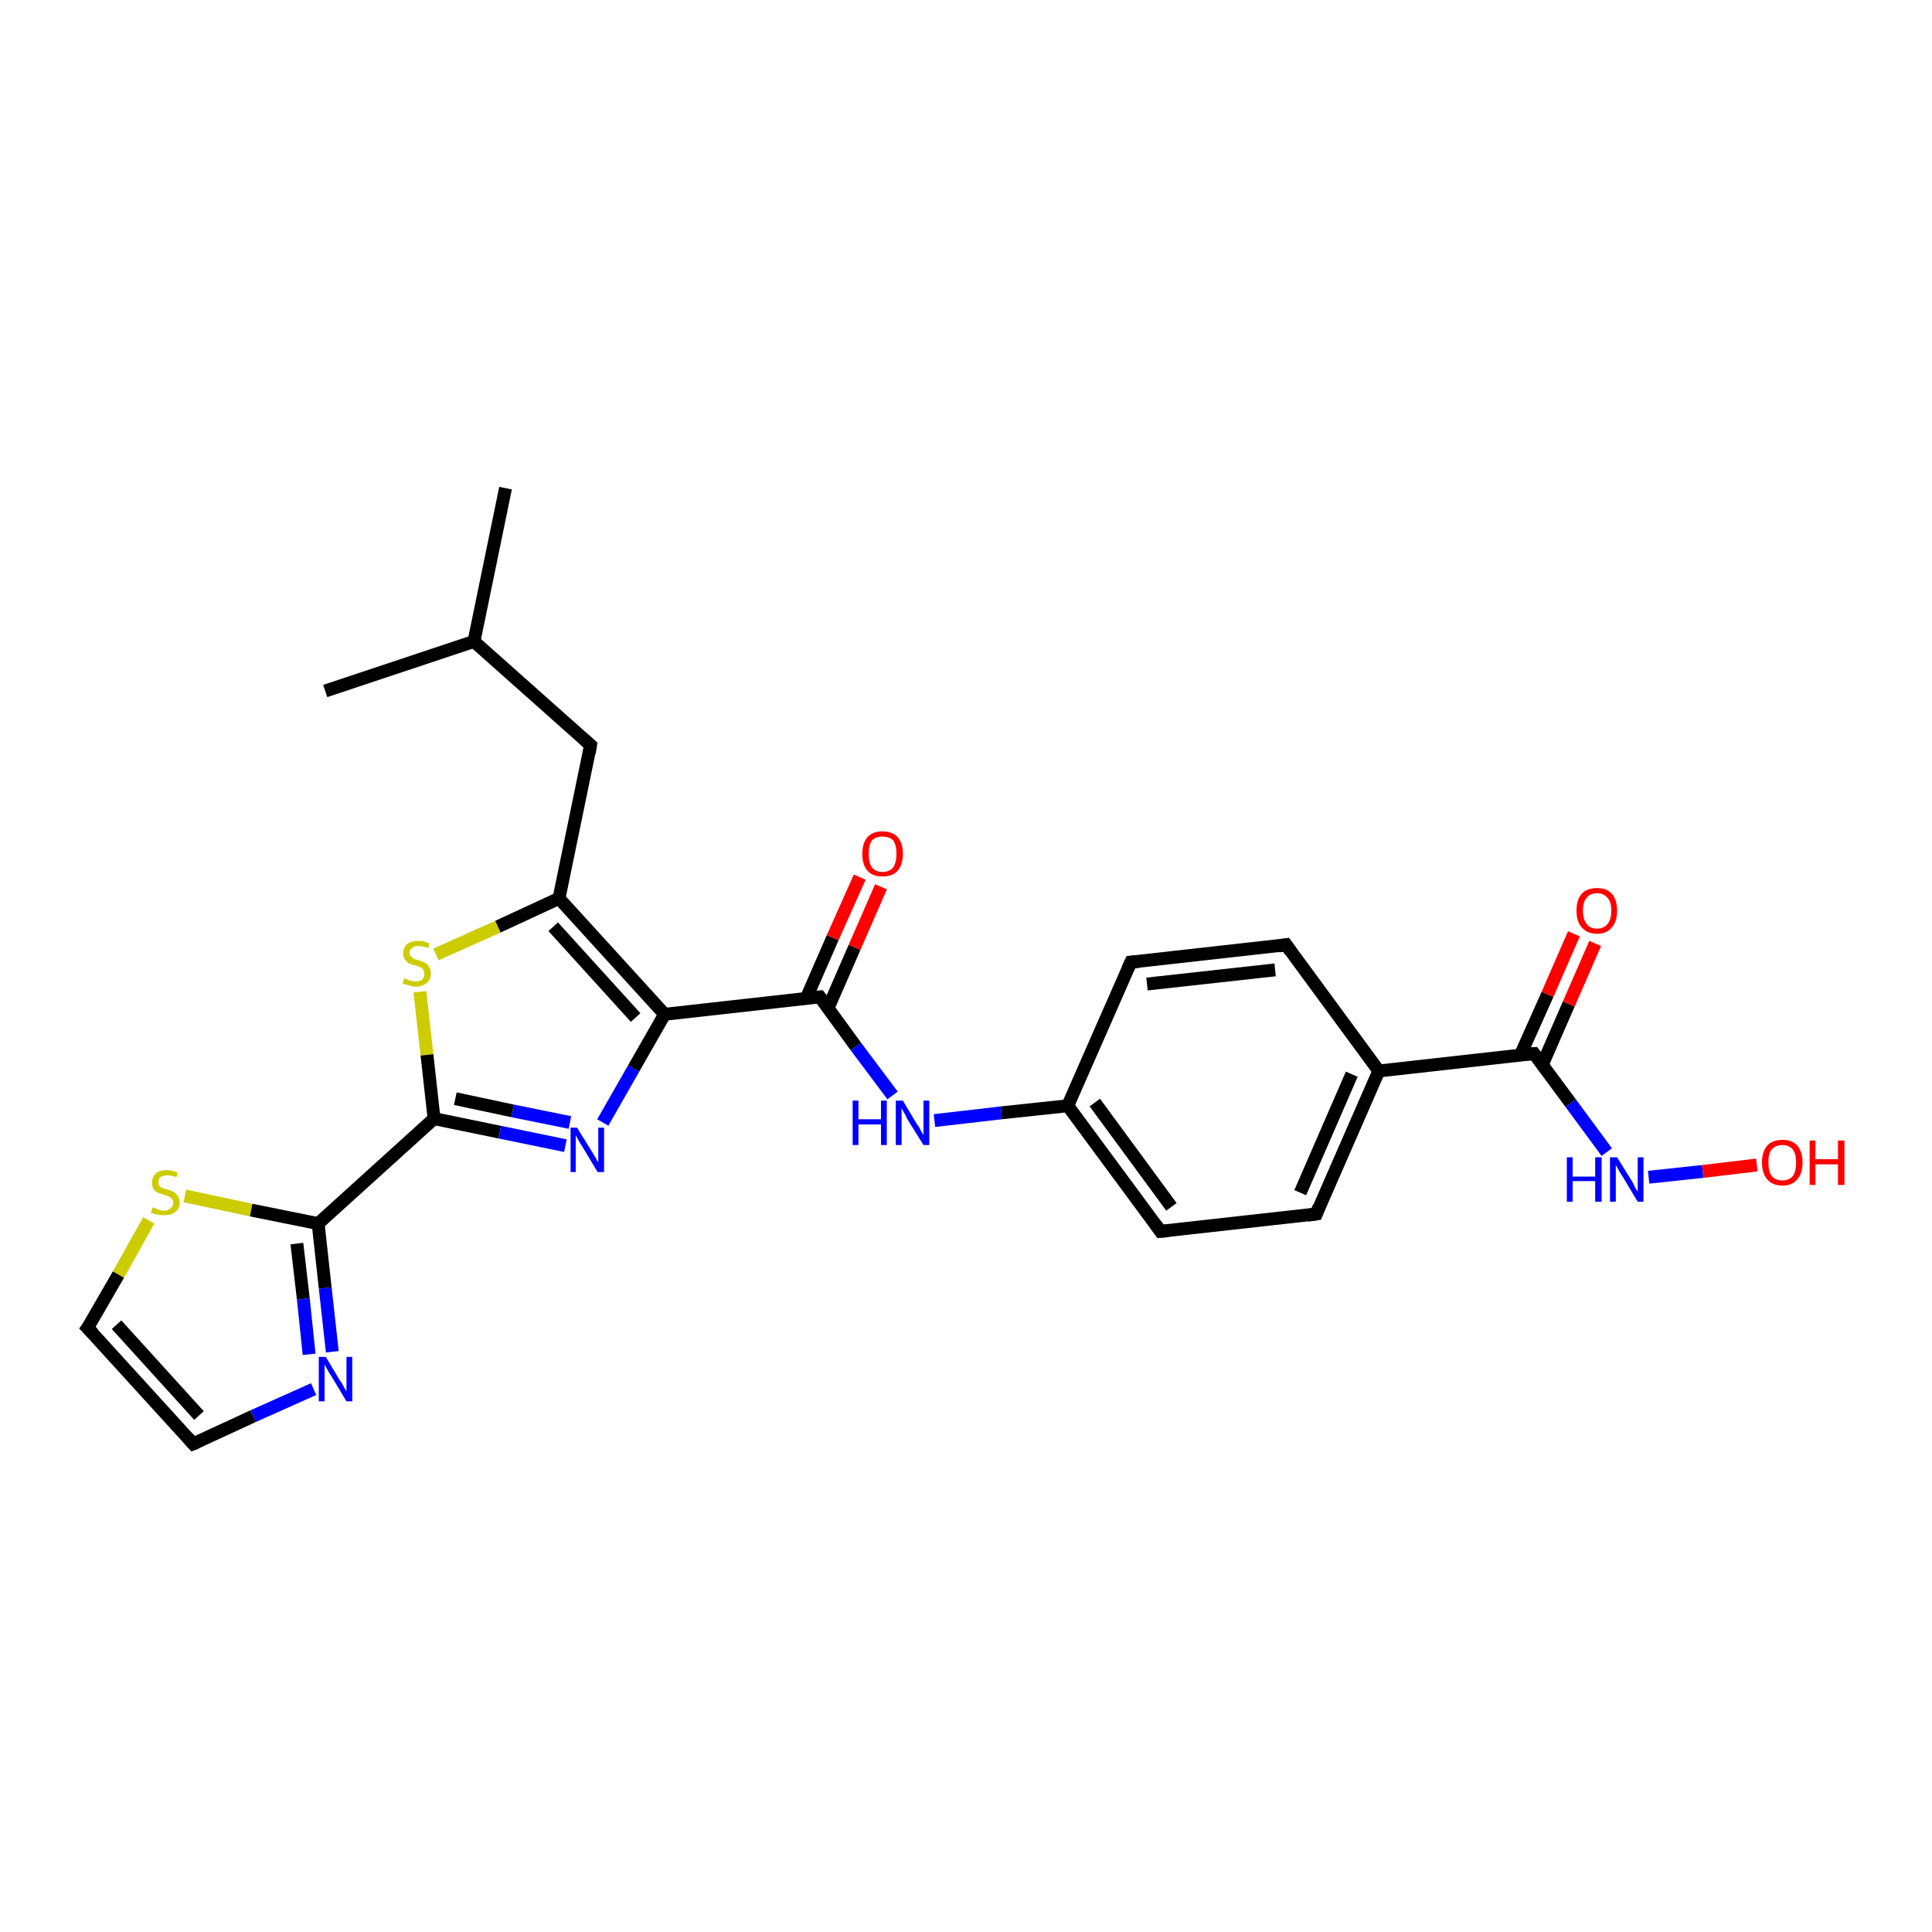 <?xml version='1.0' encoding='iso-8859-1'?>
<svg version='1.1' baseProfile='full'
              xmlns='http://www.w3.org/2000/svg'
                      xmlns:rdkit='http://www.rdkit.org/xml'
                      xmlns:xlink='http://www.w3.org/1999/xlink'
                  xml:space='preserve'
width='300px' height='300px' viewBox='0 0 300 300'>
<!-- END OF HEADER -->
<rect style='opacity:1.0;fill:#FFFFFF;stroke:none' width='300.0' height='300.0' x='0.0' y='0.0'> </rect>
<path class='bond-0 atom-0 atom-1' d='M 78.5,75.8 L 73.6,99.6' style='fill:none;fill-rule:evenodd;stroke:#000000;stroke-width:2.0px;stroke-linecap:butt;stroke-linejoin:miter;stroke-opacity:1' />
<path class='bond-1 atom-1 atom-2' d='M 73.6,99.6 L 50.5,107.3' style='fill:none;fill-rule:evenodd;stroke:#000000;stroke-width:2.0px;stroke-linecap:butt;stroke-linejoin:miter;stroke-opacity:1' />
<path class='bond-2 atom-1 atom-3' d='M 73.6,99.6 L 91.7,115.7' style='fill:none;fill-rule:evenodd;stroke:#000000;stroke-width:2.0px;stroke-linecap:butt;stroke-linejoin:miter;stroke-opacity:1' />
<path class='bond-3 atom-3 atom-4' d='M 91.7,115.7 L 86.8,139.5' style='fill:none;fill-rule:evenodd;stroke:#000000;stroke-width:2.0px;stroke-linecap:butt;stroke-linejoin:miter;stroke-opacity:1' />
<path class='bond-4 atom-4 atom-5' d='M 86.8,139.5 L 77.3,143.9' style='fill:none;fill-rule:evenodd;stroke:#000000;stroke-width:2.0px;stroke-linecap:butt;stroke-linejoin:miter;stroke-opacity:1' />
<path class='bond-4 atom-4 atom-5' d='M 77.3,143.9 L 67.7,148.2' style='fill:none;fill-rule:evenodd;stroke:#CCCC00;stroke-width:2.0px;stroke-linecap:butt;stroke-linejoin:miter;stroke-opacity:1' />
<path class='bond-5 atom-5 atom-6' d='M 65.2,154.0 L 66.3,163.8' style='fill:none;fill-rule:evenodd;stroke:#CCCC00;stroke-width:2.0px;stroke-linecap:butt;stroke-linejoin:miter;stroke-opacity:1' />
<path class='bond-5 atom-5 atom-6' d='M 66.3,163.8 L 67.4,173.7' style='fill:none;fill-rule:evenodd;stroke:#000000;stroke-width:2.0px;stroke-linecap:butt;stroke-linejoin:miter;stroke-opacity:1' />
<path class='bond-6 atom-6 atom-7' d='M 67.4,173.7 L 77.6,175.8' style='fill:none;fill-rule:evenodd;stroke:#000000;stroke-width:2.0px;stroke-linecap:butt;stroke-linejoin:miter;stroke-opacity:1' />
<path class='bond-6 atom-6 atom-7' d='M 77.6,175.8 L 87.8,177.9' style='fill:none;fill-rule:evenodd;stroke:#0000FF;stroke-width:2.0px;stroke-linecap:butt;stroke-linejoin:miter;stroke-opacity:1' />
<path class='bond-6 atom-6 atom-7' d='M 70.7,170.6 L 79.6,172.5' style='fill:none;fill-rule:evenodd;stroke:#000000;stroke-width:2.0px;stroke-linecap:butt;stroke-linejoin:miter;stroke-opacity:1' />
<path class='bond-6 atom-6 atom-7' d='M 79.6,172.5 L 88.5,174.3' style='fill:none;fill-rule:evenodd;stroke:#0000FF;stroke-width:2.0px;stroke-linecap:butt;stroke-linejoin:miter;stroke-opacity:1' />
<path class='bond-7 atom-7 atom-8' d='M 93.6,174.3 L 98.4,165.9' style='fill:none;fill-rule:evenodd;stroke:#0000FF;stroke-width:2.0px;stroke-linecap:butt;stroke-linejoin:miter;stroke-opacity:1' />
<path class='bond-7 atom-7 atom-8' d='M 98.4,165.9 L 103.2,157.5' style='fill:none;fill-rule:evenodd;stroke:#000000;stroke-width:2.0px;stroke-linecap:butt;stroke-linejoin:miter;stroke-opacity:1' />
<path class='bond-8 atom-8 atom-9' d='M 103.2,157.5 L 127.3,154.8' style='fill:none;fill-rule:evenodd;stroke:#000000;stroke-width:2.0px;stroke-linecap:butt;stroke-linejoin:miter;stroke-opacity:1' />
<path class='bond-9 atom-9 atom-10' d='M 128.6,156.5 L 132.7,147.1' style='fill:none;fill-rule:evenodd;stroke:#000000;stroke-width:2.0px;stroke-linecap:butt;stroke-linejoin:miter;stroke-opacity:1' />
<path class='bond-9 atom-9 atom-10' d='M 132.7,147.1 L 136.8,137.7' style='fill:none;fill-rule:evenodd;stroke:#FF0000;stroke-width:2.0px;stroke-linecap:butt;stroke-linejoin:miter;stroke-opacity:1' />
<path class='bond-9 atom-9 atom-10' d='M 125.2,155.0 L 129.3,145.6' style='fill:none;fill-rule:evenodd;stroke:#000000;stroke-width:2.0px;stroke-linecap:butt;stroke-linejoin:miter;stroke-opacity:1' />
<path class='bond-9 atom-9 atom-10' d='M 129.3,145.6 L 133.5,136.2' style='fill:none;fill-rule:evenodd;stroke:#FF0000;stroke-width:2.0px;stroke-linecap:butt;stroke-linejoin:miter;stroke-opacity:1' />
<path class='bond-10 atom-9 atom-11' d='M 127.3,154.8 L 132.9,162.5' style='fill:none;fill-rule:evenodd;stroke:#000000;stroke-width:2.0px;stroke-linecap:butt;stroke-linejoin:miter;stroke-opacity:1' />
<path class='bond-10 atom-9 atom-11' d='M 132.9,162.5 L 138.6,170.1' style='fill:none;fill-rule:evenodd;stroke:#0000FF;stroke-width:2.0px;stroke-linecap:butt;stroke-linejoin:miter;stroke-opacity:1' />
<path class='bond-11 atom-11 atom-12' d='M 145.1,174.0 L 155.5,172.8' style='fill:none;fill-rule:evenodd;stroke:#0000FF;stroke-width:2.0px;stroke-linecap:butt;stroke-linejoin:miter;stroke-opacity:1' />
<path class='bond-11 atom-11 atom-12' d='M 155.5,172.8 L 165.8,171.7' style='fill:none;fill-rule:evenodd;stroke:#000000;stroke-width:2.0px;stroke-linecap:butt;stroke-linejoin:miter;stroke-opacity:1' />
<path class='bond-12 atom-12 atom-13' d='M 165.8,171.7 L 180.2,191.2' style='fill:none;fill-rule:evenodd;stroke:#000000;stroke-width:2.0px;stroke-linecap:butt;stroke-linejoin:miter;stroke-opacity:1' />
<path class='bond-12 atom-12 atom-13' d='M 170.0,171.2 L 181.9,187.4' style='fill:none;fill-rule:evenodd;stroke:#000000;stroke-width:2.0px;stroke-linecap:butt;stroke-linejoin:miter;stroke-opacity:1' />
<path class='bond-13 atom-13 atom-14' d='M 180.2,191.2 L 204.4,188.5' style='fill:none;fill-rule:evenodd;stroke:#000000;stroke-width:2.0px;stroke-linecap:butt;stroke-linejoin:miter;stroke-opacity:1' />
<path class='bond-14 atom-14 atom-15' d='M 204.4,188.5 L 214.1,166.3' style='fill:none;fill-rule:evenodd;stroke:#000000;stroke-width:2.0px;stroke-linecap:butt;stroke-linejoin:miter;stroke-opacity:1' />
<path class='bond-14 atom-14 atom-15' d='M 201.9,185.2 L 209.9,166.8' style='fill:none;fill-rule:evenodd;stroke:#000000;stroke-width:2.0px;stroke-linecap:butt;stroke-linejoin:miter;stroke-opacity:1' />
<path class='bond-15 atom-15 atom-16' d='M 214.1,166.3 L 199.7,146.7' style='fill:none;fill-rule:evenodd;stroke:#000000;stroke-width:2.0px;stroke-linecap:butt;stroke-linejoin:miter;stroke-opacity:1' />
<path class='bond-16 atom-16 atom-17' d='M 199.7,146.7 L 175.6,149.4' style='fill:none;fill-rule:evenodd;stroke:#000000;stroke-width:2.0px;stroke-linecap:butt;stroke-linejoin:miter;stroke-opacity:1' />
<path class='bond-16 atom-16 atom-17' d='M 198.0,150.6 L 178.1,152.8' style='fill:none;fill-rule:evenodd;stroke:#000000;stroke-width:2.0px;stroke-linecap:butt;stroke-linejoin:miter;stroke-opacity:1' />
<path class='bond-17 atom-15 atom-18' d='M 214.1,166.3 L 238.2,163.6' style='fill:none;fill-rule:evenodd;stroke:#000000;stroke-width:2.0px;stroke-linecap:butt;stroke-linejoin:miter;stroke-opacity:1' />
<path class='bond-18 atom-18 atom-19' d='M 239.5,165.3 L 243.6,155.9' style='fill:none;fill-rule:evenodd;stroke:#000000;stroke-width:2.0px;stroke-linecap:butt;stroke-linejoin:miter;stroke-opacity:1' />
<path class='bond-18 atom-18 atom-19' d='M 243.6,155.9 L 247.7,146.5' style='fill:none;fill-rule:evenodd;stroke:#FF0000;stroke-width:2.0px;stroke-linecap:butt;stroke-linejoin:miter;stroke-opacity:1' />
<path class='bond-18 atom-18 atom-19' d='M 236.1,163.8 L 240.3,154.4' style='fill:none;fill-rule:evenodd;stroke:#000000;stroke-width:2.0px;stroke-linecap:butt;stroke-linejoin:miter;stroke-opacity:1' />
<path class='bond-18 atom-18 atom-19' d='M 240.3,154.4 L 244.4,145.0' style='fill:none;fill-rule:evenodd;stroke:#FF0000;stroke-width:2.0px;stroke-linecap:butt;stroke-linejoin:miter;stroke-opacity:1' />
<path class='bond-19 atom-18 atom-20' d='M 238.2,163.6 L 243.9,171.3' style='fill:none;fill-rule:evenodd;stroke:#000000;stroke-width:2.0px;stroke-linecap:butt;stroke-linejoin:miter;stroke-opacity:1' />
<path class='bond-19 atom-18 atom-20' d='M 243.9,171.3 L 249.5,178.9' style='fill:none;fill-rule:evenodd;stroke:#0000FF;stroke-width:2.0px;stroke-linecap:butt;stroke-linejoin:miter;stroke-opacity:1' />
<path class='bond-20 atom-20 atom-21' d='M 256.0,182.8 L 264.4,181.9' style='fill:none;fill-rule:evenodd;stroke:#0000FF;stroke-width:2.0px;stroke-linecap:butt;stroke-linejoin:miter;stroke-opacity:1' />
<path class='bond-20 atom-20 atom-21' d='M 264.4,181.9 L 272.8,180.9' style='fill:none;fill-rule:evenodd;stroke:#FF0000;stroke-width:2.0px;stroke-linecap:butt;stroke-linejoin:miter;stroke-opacity:1' />
<path class='bond-21 atom-6 atom-22' d='M 67.4,173.7 L 49.4,190.0' style='fill:none;fill-rule:evenodd;stroke:#000000;stroke-width:2.0px;stroke-linecap:butt;stroke-linejoin:miter;stroke-opacity:1' />
<path class='bond-22 atom-22 atom-23' d='M 49.4,190.0 L 50.5,200.0' style='fill:none;fill-rule:evenodd;stroke:#000000;stroke-width:2.0px;stroke-linecap:butt;stroke-linejoin:miter;stroke-opacity:1' />
<path class='bond-22 atom-22 atom-23' d='M 50.5,200.0 L 51.6,209.9' style='fill:none;fill-rule:evenodd;stroke:#0000FF;stroke-width:2.0px;stroke-linecap:butt;stroke-linejoin:miter;stroke-opacity:1' />
<path class='bond-22 atom-22 atom-23' d='M 46.1,193.1 L 47.1,201.7' style='fill:none;fill-rule:evenodd;stroke:#000000;stroke-width:2.0px;stroke-linecap:butt;stroke-linejoin:miter;stroke-opacity:1' />
<path class='bond-22 atom-22 atom-23' d='M 47.1,201.7 L 48.0,210.3' style='fill:none;fill-rule:evenodd;stroke:#0000FF;stroke-width:2.0px;stroke-linecap:butt;stroke-linejoin:miter;stroke-opacity:1' />
<path class='bond-23 atom-23 atom-24' d='M 48.7,215.7 L 39.3,219.9' style='fill:none;fill-rule:evenodd;stroke:#0000FF;stroke-width:2.0px;stroke-linecap:butt;stroke-linejoin:miter;stroke-opacity:1' />
<path class='bond-23 atom-23 atom-24' d='M 39.3,219.9 L 30.0,224.2' style='fill:none;fill-rule:evenodd;stroke:#000000;stroke-width:2.0px;stroke-linecap:butt;stroke-linejoin:miter;stroke-opacity:1' />
<path class='bond-24 atom-24 atom-25' d='M 30.0,224.2 L 13.6,206.2' style='fill:none;fill-rule:evenodd;stroke:#000000;stroke-width:2.0px;stroke-linecap:butt;stroke-linejoin:miter;stroke-opacity:1' />
<path class='bond-24 atom-24 atom-25' d='M 30.9,219.8 L 18.1,205.7' style='fill:none;fill-rule:evenodd;stroke:#000000;stroke-width:2.0px;stroke-linecap:butt;stroke-linejoin:miter;stroke-opacity:1' />
<path class='bond-25 atom-25 atom-26' d='M 13.6,206.2 L 18.4,197.9' style='fill:none;fill-rule:evenodd;stroke:#000000;stroke-width:2.0px;stroke-linecap:butt;stroke-linejoin:miter;stroke-opacity:1' />
<path class='bond-25 atom-25 atom-26' d='M 18.4,197.9 L 23.1,189.5' style='fill:none;fill-rule:evenodd;stroke:#CCCC00;stroke-width:2.0px;stroke-linecap:butt;stroke-linejoin:miter;stroke-opacity:1' />
<path class='bond-26 atom-8 atom-4' d='M 103.2,157.5 L 86.8,139.5' style='fill:none;fill-rule:evenodd;stroke:#000000;stroke-width:2.0px;stroke-linecap:butt;stroke-linejoin:miter;stroke-opacity:1' />
<path class='bond-26 atom-8 atom-4' d='M 98.7,158.0 L 85.9,143.9' style='fill:none;fill-rule:evenodd;stroke:#000000;stroke-width:2.0px;stroke-linecap:butt;stroke-linejoin:miter;stroke-opacity:1' />
<path class='bond-27 atom-17 atom-12' d='M 175.6,149.4 L 165.8,171.7' style='fill:none;fill-rule:evenodd;stroke:#000000;stroke-width:2.0px;stroke-linecap:butt;stroke-linejoin:miter;stroke-opacity:1' />
<path class='bond-28 atom-26 atom-22' d='M 28.7,185.7 L 39.0,187.9' style='fill:none;fill-rule:evenodd;stroke:#CCCC00;stroke-width:2.0px;stroke-linecap:butt;stroke-linejoin:miter;stroke-opacity:1' />
<path class='bond-28 atom-26 atom-22' d='M 39.0,187.9 L 49.4,190.0' style='fill:none;fill-rule:evenodd;stroke:#000000;stroke-width:2.0px;stroke-linecap:butt;stroke-linejoin:miter;stroke-opacity:1' />
<path d='M 90.8,114.9 L 91.7,115.7 L 91.5,116.9' style='fill:none;stroke:#000000;stroke-width:2.0px;stroke-linecap:butt;stroke-linejoin:miter;stroke-opacity:1;' />
<path d='M 126.1,154.9 L 127.3,154.8 L 127.6,155.2' style='fill:none;stroke:#000000;stroke-width:2.0px;stroke-linecap:butt;stroke-linejoin:miter;stroke-opacity:1;' />
<path d='M 179.5,190.2 L 180.2,191.2 L 181.4,191.1' style='fill:none;stroke:#000000;stroke-width:2.0px;stroke-linecap:butt;stroke-linejoin:miter;stroke-opacity:1;' />
<path d='M 203.1,188.7 L 204.4,188.5 L 204.8,187.4' style='fill:none;stroke:#000000;stroke-width:2.0px;stroke-linecap:butt;stroke-linejoin:miter;stroke-opacity:1;' />
<path d='M 200.4,147.7 L 199.7,146.7 L 198.5,146.9' style='fill:none;stroke:#000000;stroke-width:2.0px;stroke-linecap:butt;stroke-linejoin:miter;stroke-opacity:1;' />
<path d='M 176.8,149.3 L 175.6,149.4 L 175.1,150.5' style='fill:none;stroke:#000000;stroke-width:2.0px;stroke-linecap:butt;stroke-linejoin:miter;stroke-opacity:1;' />
<path d='M 237.0,163.7 L 238.2,163.6 L 238.5,164.0' style='fill:none;stroke:#000000;stroke-width:2.0px;stroke-linecap:butt;stroke-linejoin:miter;stroke-opacity:1;' />
<path d='M 30.5,224.0 L 30.0,224.2 L 29.2,223.3' style='fill:none;stroke:#000000;stroke-width:2.0px;stroke-linecap:butt;stroke-linejoin:miter;stroke-opacity:1;' />
<path d='M 14.5,207.1 L 13.6,206.2 L 13.9,205.8' style='fill:none;stroke:#000000;stroke-width:2.0px;stroke-linecap:butt;stroke-linejoin:miter;stroke-opacity:1;' />
<path class='atom-5' d='M 62.8 151.9
Q 62.8 151.9, 63.2 152.1
Q 63.5 152.2, 63.8 152.3
Q 64.2 152.4, 64.5 152.4
Q 65.2 152.4, 65.6 152.1
Q 65.9 151.7, 65.9 151.2
Q 65.9 150.8, 65.7 150.6
Q 65.6 150.3, 65.3 150.2
Q 65.0 150.1, 64.5 149.9
Q 63.9 149.8, 63.5 149.6
Q 63.2 149.4, 62.9 149.0
Q 62.6 148.7, 62.6 148.0
Q 62.6 147.2, 63.2 146.6
Q 63.8 146.1, 65.0 146.1
Q 65.8 146.1, 66.7 146.5
L 66.5 147.2
Q 65.6 146.9, 65.0 146.9
Q 64.3 146.9, 64.0 147.2
Q 63.6 147.5, 63.6 147.9
Q 63.6 148.3, 63.8 148.5
Q 64.0 148.7, 64.3 148.9
Q 64.5 149.0, 65.0 149.1
Q 65.6 149.3, 66.0 149.5
Q 66.4 149.7, 66.6 150.1
Q 66.9 150.5, 66.9 151.2
Q 66.9 152.1, 66.3 152.6
Q 65.6 153.2, 64.6 153.2
Q 64.0 153.2, 63.5 153.0
Q 63.0 152.9, 62.5 152.7
L 62.8 151.9
' fill='#CCCC00'/>
<path class='atom-7' d='M 89.6 175.1
L 91.9 178.8
Q 92.1 179.1, 92.5 179.8
Q 92.8 180.4, 92.9 180.5
L 92.9 175.1
L 93.8 175.1
L 93.8 182.0
L 92.8 182.0
L 90.4 178.0
Q 90.1 177.6, 89.8 177.0
Q 89.5 176.5, 89.4 176.3
L 89.4 182.0
L 88.6 182.0
L 88.6 175.1
L 89.6 175.1
' fill='#0000FF'/>
<path class='atom-10' d='M 133.9 132.6
Q 133.9 130.9, 134.7 130.0
Q 135.5 129.1, 137.0 129.1
Q 138.6 129.1, 139.4 130.0
Q 140.2 130.9, 140.2 132.6
Q 140.2 134.2, 139.4 135.2
Q 138.6 136.1, 137.0 136.1
Q 135.5 136.1, 134.7 135.2
Q 133.9 134.3, 133.9 132.6
M 137.0 135.4
Q 138.1 135.4, 138.7 134.7
Q 139.2 133.9, 139.2 132.6
Q 139.2 131.2, 138.7 130.5
Q 138.1 129.9, 137.0 129.9
Q 136.0 129.9, 135.4 130.5
Q 134.9 131.2, 134.9 132.6
Q 134.9 134.0, 135.4 134.7
Q 136.0 135.4, 137.0 135.4
' fill='#FF0000'/>
<path class='atom-11' d='M 132.4 170.9
L 133.3 170.9
L 133.3 173.8
L 136.8 173.8
L 136.8 170.9
L 137.7 170.9
L 137.7 177.8
L 136.8 177.8
L 136.8 174.6
L 133.3 174.6
L 133.3 177.8
L 132.4 177.8
L 132.4 170.9
' fill='#0000FF'/>
<path class='atom-11' d='M 140.2 170.9
L 142.4 174.6
Q 142.7 174.9, 143.0 175.6
Q 143.4 176.2, 143.4 176.3
L 143.4 170.9
L 144.3 170.9
L 144.3 177.8
L 143.4 177.8
L 140.9 173.8
Q 140.7 173.3, 140.4 172.8
Q 140.1 172.3, 140.0 172.1
L 140.0 177.8
L 139.1 177.8
L 139.1 170.9
L 140.2 170.9
' fill='#0000FF'/>
<path class='atom-19' d='M 244.8 141.4
Q 244.8 139.7, 245.6 138.8
Q 246.4 137.9, 248.0 137.9
Q 249.5 137.9, 250.3 138.8
Q 251.1 139.7, 251.1 141.4
Q 251.1 143.1, 250.3 144.0
Q 249.5 145.0, 248.0 145.0
Q 246.5 145.0, 245.6 144.0
Q 244.8 143.1, 244.8 141.4
M 248.0 144.2
Q 249.0 144.2, 249.6 143.5
Q 250.2 142.8, 250.2 141.4
Q 250.2 140.0, 249.6 139.4
Q 249.0 138.7, 248.0 138.7
Q 246.9 138.7, 246.4 139.4
Q 245.8 140.0, 245.8 141.4
Q 245.8 142.8, 246.4 143.5
Q 246.9 144.2, 248.0 144.2
' fill='#FF0000'/>
<path class='atom-20' d='M 243.3 179.7
L 244.2 179.7
L 244.2 182.7
L 247.7 182.7
L 247.7 179.7
L 248.7 179.7
L 248.7 186.6
L 247.7 186.6
L 247.7 183.4
L 244.2 183.4
L 244.2 186.6
L 243.3 186.6
L 243.3 179.7
' fill='#0000FF'/>
<path class='atom-20' d='M 251.1 179.7
L 253.4 183.4
Q 253.6 183.7, 253.9 184.4
Q 254.3 185.0, 254.3 185.1
L 254.3 179.7
L 255.2 179.7
L 255.2 186.6
L 254.3 186.6
L 251.9 182.6
Q 251.6 182.2, 251.3 181.6
Q 251.0 181.1, 250.9 180.9
L 250.9 186.6
L 250.0 186.6
L 250.0 179.7
L 251.1 179.7
' fill='#0000FF'/>
<path class='atom-21' d='M 273.6 180.5
Q 273.6 178.9, 274.4 177.9
Q 275.2 177.0, 276.8 177.0
Q 278.3 177.0, 279.1 177.9
Q 279.9 178.9, 279.9 180.5
Q 279.9 182.2, 279.1 183.1
Q 278.3 184.1, 276.8 184.1
Q 275.2 184.1, 274.4 183.1
Q 273.6 182.2, 273.6 180.5
M 276.8 183.3
Q 277.8 183.3, 278.4 182.6
Q 278.9 181.9, 278.9 180.5
Q 278.9 179.2, 278.4 178.5
Q 277.8 177.8, 276.8 177.8
Q 275.7 177.8, 275.1 178.5
Q 274.6 179.1, 274.6 180.5
Q 274.6 181.9, 275.1 182.6
Q 275.7 183.3, 276.8 183.3
' fill='#FF0000'/>
<path class='atom-21' d='M 281.0 177.1
L 281.9 177.1
L 281.9 180.0
L 285.4 180.0
L 285.4 177.1
L 286.4 177.1
L 286.4 184.0
L 285.4 184.0
L 285.4 180.8
L 281.9 180.8
L 281.9 184.0
L 281.0 184.0
L 281.0 177.1
' fill='#FF0000'/>
<path class='atom-23' d='M 50.6 210.7
L 52.8 214.4
Q 53.1 214.7, 53.4 215.4
Q 53.8 216.0, 53.8 216.1
L 53.8 210.7
L 54.7 210.7
L 54.7 217.6
L 53.8 217.6
L 51.4 213.6
Q 51.1 213.2, 50.8 212.6
Q 50.5 212.1, 50.4 211.9
L 50.4 217.6
L 49.5 217.6
L 49.5 210.7
L 50.6 210.7
' fill='#0000FF'/>
<path class='atom-26' d='M 23.7 187.5
Q 23.8 187.5, 24.1 187.6
Q 24.4 187.8, 24.8 187.9
Q 25.1 188.0, 25.5 188.0
Q 26.1 188.0, 26.5 187.6
Q 26.9 187.3, 26.9 186.8
Q 26.9 186.4, 26.7 186.2
Q 26.5 185.9, 26.2 185.8
Q 25.9 185.7, 25.4 185.5
Q 24.8 185.3, 24.5 185.2
Q 24.1 185.0, 23.8 184.6
Q 23.6 184.2, 23.6 183.6
Q 23.6 182.8, 24.2 182.2
Q 24.8 181.7, 25.9 181.7
Q 26.7 181.7, 27.6 182.1
L 27.4 182.8
Q 26.6 182.5, 26.0 182.5
Q 25.3 182.5, 24.9 182.8
Q 24.6 183.0, 24.6 183.5
Q 24.6 183.9, 24.7 184.1
Q 24.9 184.3, 25.2 184.5
Q 25.5 184.6, 26.0 184.7
Q 26.6 184.9, 27.0 185.1
Q 27.3 185.3, 27.6 185.7
Q 27.9 186.1, 27.9 186.8
Q 27.9 187.7, 27.2 188.2
Q 26.6 188.7, 25.5 188.7
Q 24.9 188.7, 24.4 188.6
Q 24.0 188.5, 23.4 188.3
L 23.7 187.5
' fill='#CCCC00'/>
</svg>

